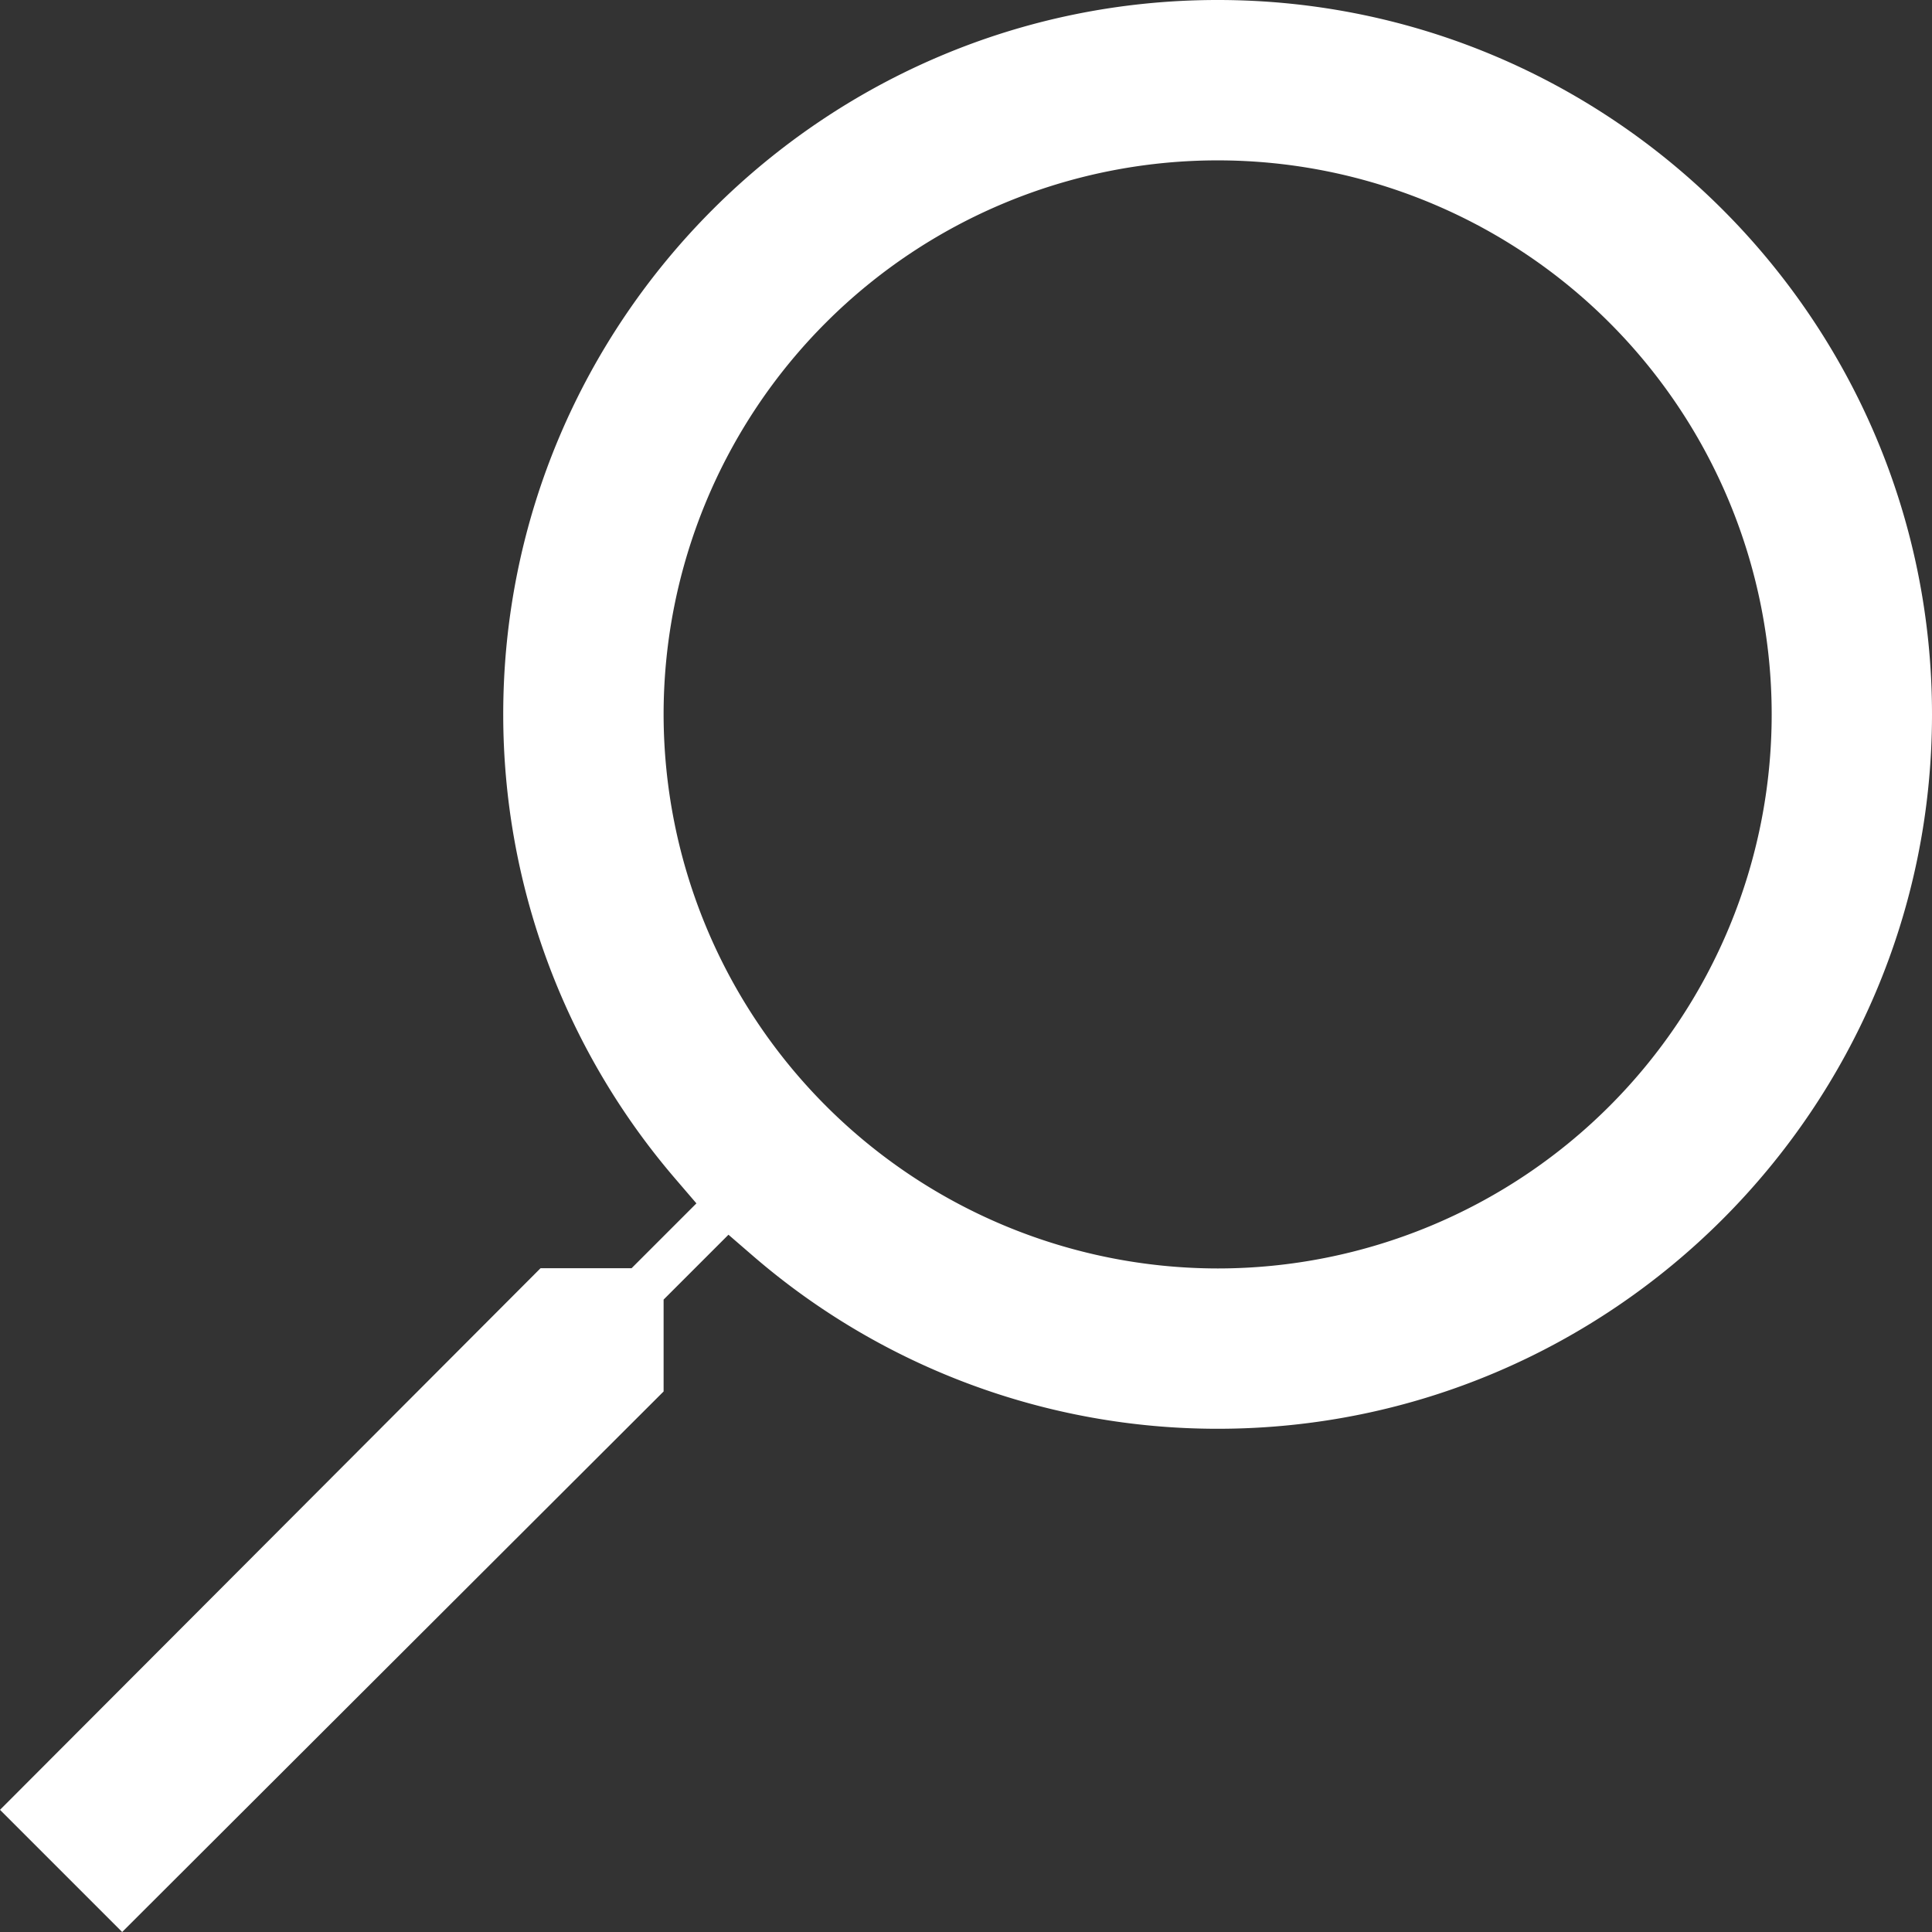 <svg xmlns="http://www.w3.org/2000/svg" viewBox="0 0 357.43 357.43"><rect x="0" y="0" width="357.43" height="357.43" fill="#333333" stroke="none"/><defs><style>.cls-1{fill:#fff;}</style></defs><title>Asset 6</title><g id="Layer_2" data-name="Layer 2"><g id="Layer_6" data-name="Layer 6"><path class="cls-1" d="M225.27,264.33c72.87,0,132.16-59.29,132.16-132.16S298.14,0,225.27,0,93.1,59.29,93.1,132.17a131.86,131.86,0,0,0,31.82,85.89l3.92,4.57-12,12H100L0,334.83l22.6,22.6,100.17-100v-17l12-12,4.57,3.95A131.42,131.42,0,0,0,225.27,264.33ZM122.77,132.17a102.5,102.5,0,1,1,102.5,102.5A102.61,102.61,0,0,1,122.77,132.17Z"/></g></g></svg>